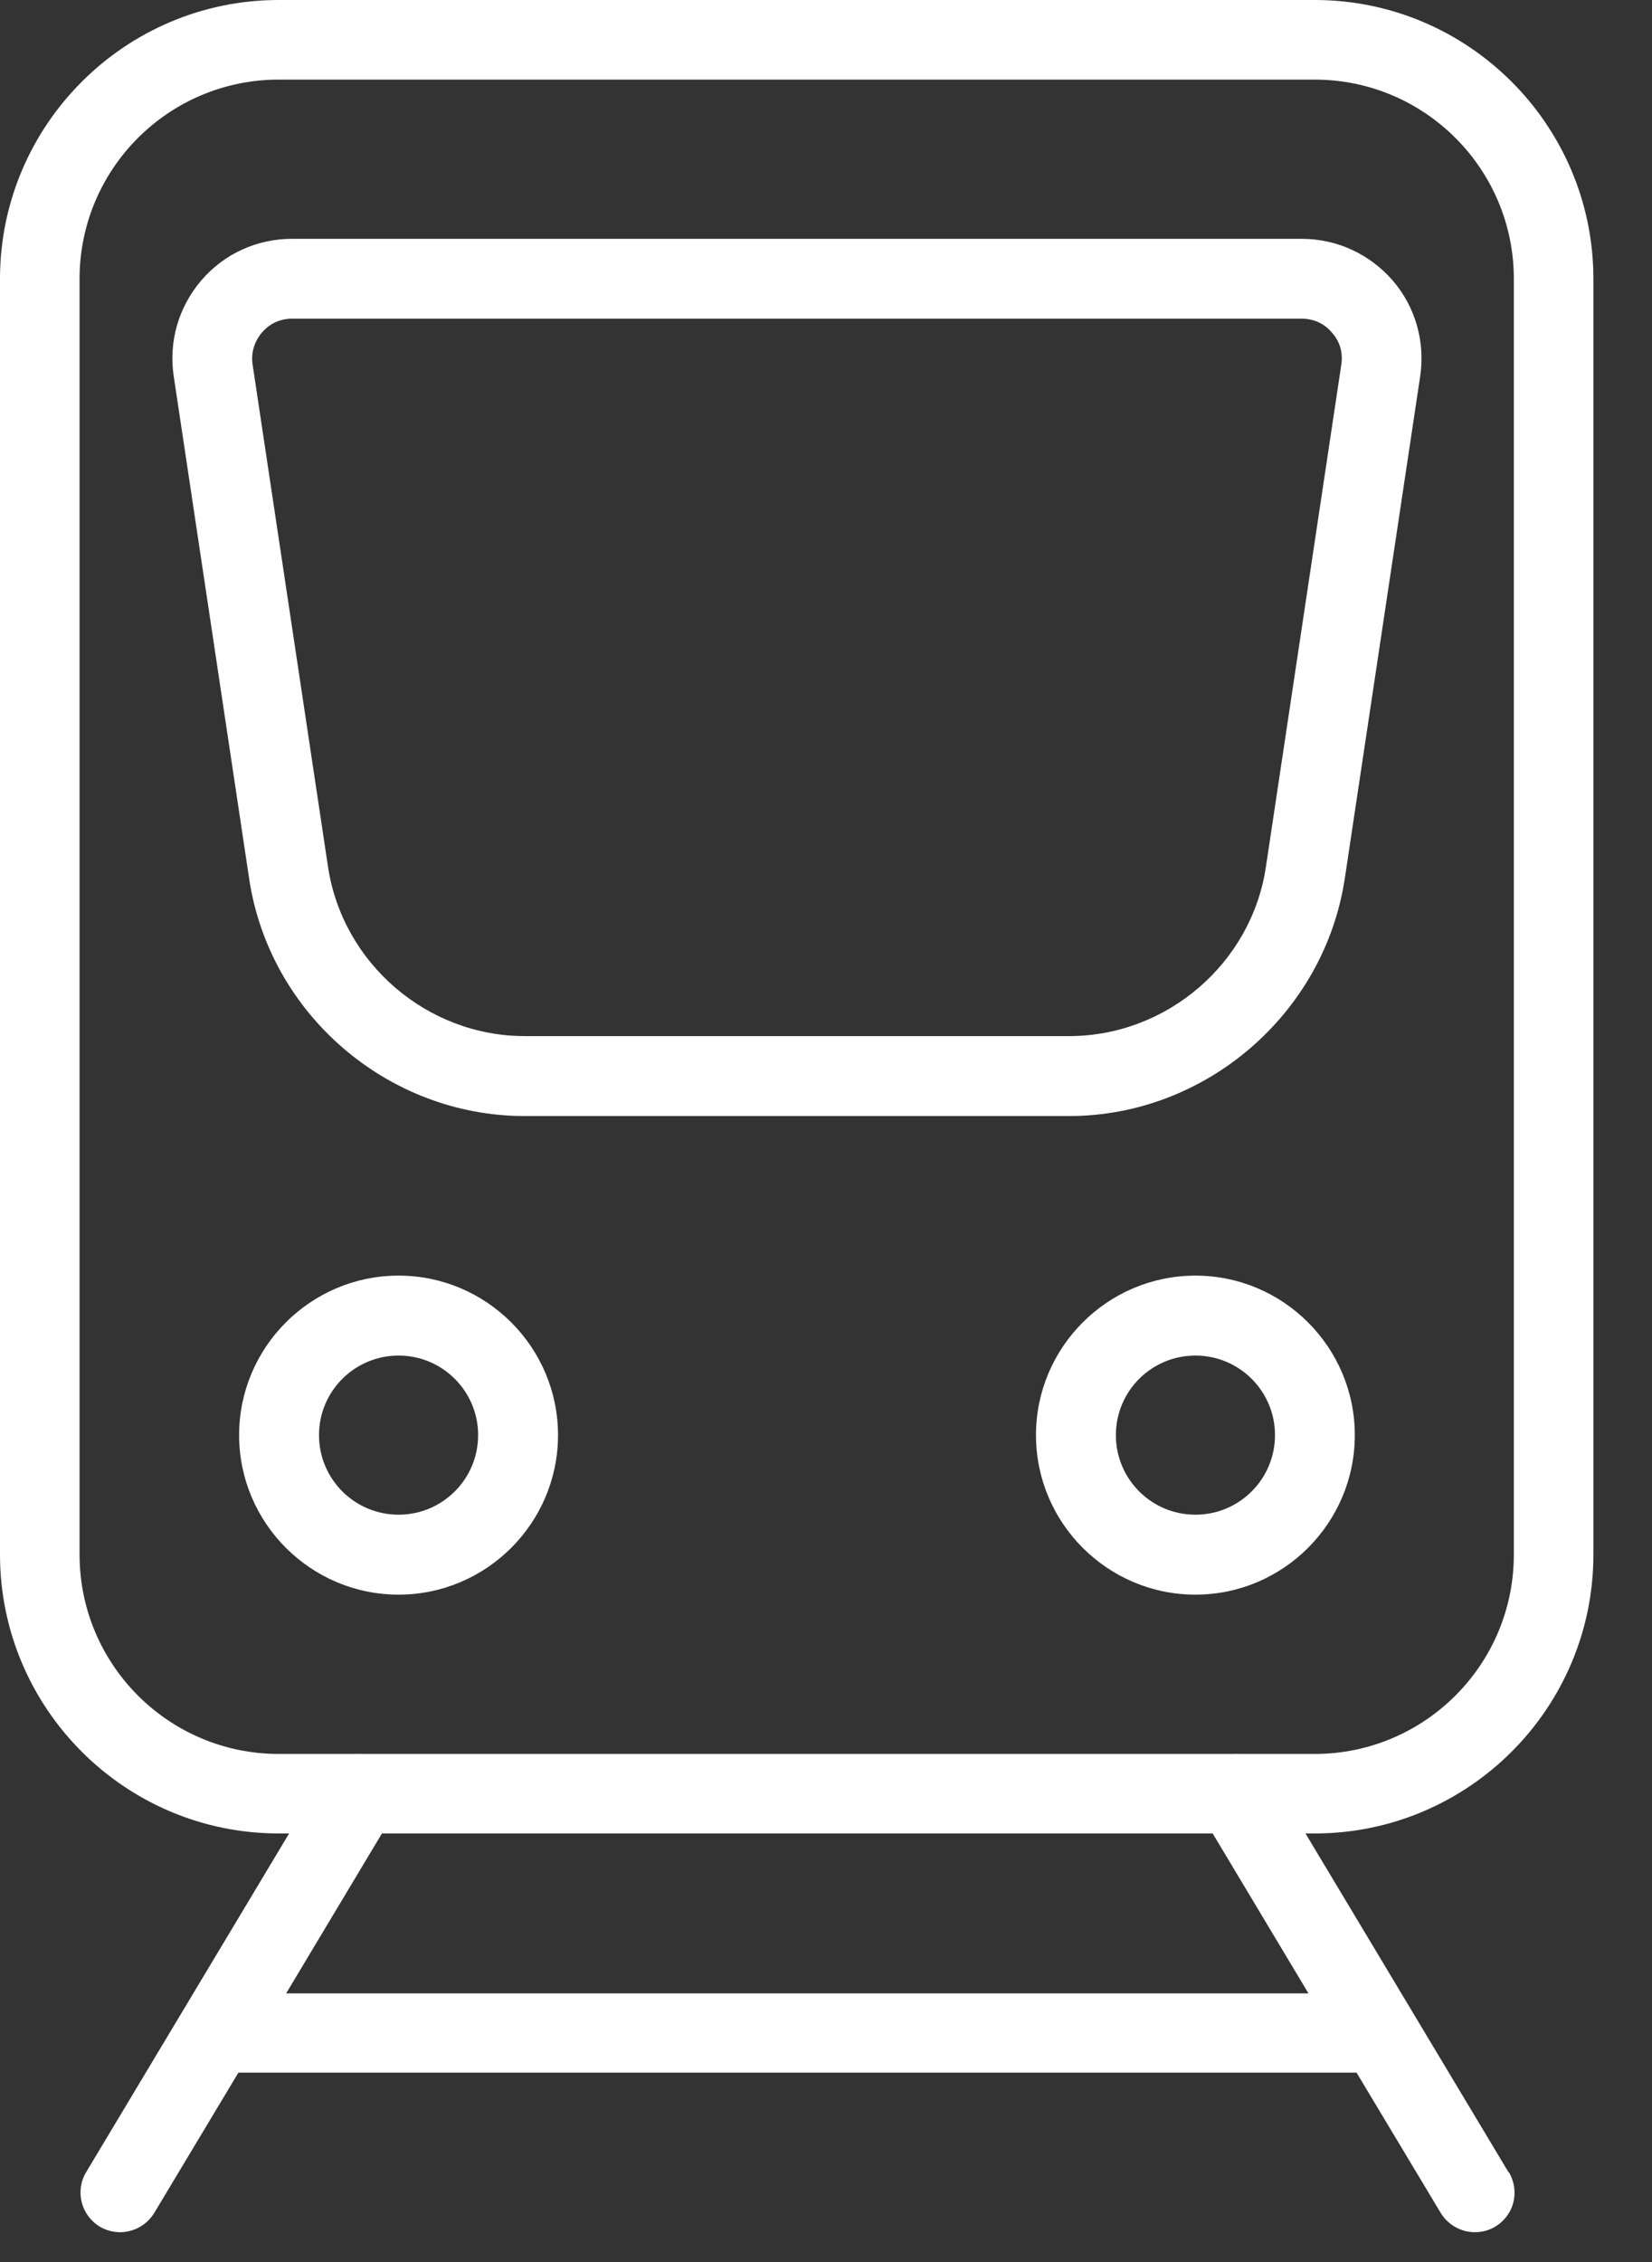 <svg width="19" height="26" viewBox="0 0 19 26" fill="none" xmlns="http://www.w3.org/2000/svg">
<rect x="0" y="0" width="19" height="26" fill="#333333" stroke="none"/>
<path d="M17.348 24.965L14.6 20.382C14.469 20.167 14.19 20.096 13.971 20.227C13.752 20.358 13.685 20.637 13.816 20.855L15.049 22.912H3.291L4.524 20.855C4.655 20.637 4.584 20.358 4.369 20.227C4.15 20.096 3.872 20.167 3.74 20.382L0.992 24.965C0.86 25.183 0.932 25.462 1.147 25.593C1.222 25.637 1.302 25.657 1.381 25.657C1.537 25.657 1.688 25.577 1.775 25.434L2.742 23.823H15.602L16.569 25.434C16.656 25.577 16.808 25.657 16.963 25.657C17.042 25.657 17.126 25.637 17.197 25.593C17.416 25.462 17.484 25.183 17.352 24.965H17.348Z" fill="white"/>
<path d="M4.584 14.662C3.573 14.662 2.75 15.485 2.75 16.495C2.75 17.506 3.573 18.329 4.584 18.329C5.594 18.329 6.418 17.506 6.418 16.495C6.418 15.485 5.594 14.662 4.584 14.662ZM4.584 17.41C4.079 17.41 3.669 17.001 3.669 16.495C3.669 15.99 4.079 15.581 4.584 15.581C5.089 15.581 5.499 15.99 5.499 16.495C5.499 17.001 5.089 17.41 4.584 17.41ZM13.749 14.662C12.738 14.662 11.915 15.485 11.915 16.495C11.915 17.506 12.738 18.329 13.749 18.329C14.759 18.329 15.582 17.506 15.582 16.495C15.582 15.485 14.759 14.662 13.749 14.662ZM13.749 17.41C13.243 17.41 12.834 17.001 12.834 16.495C12.834 15.99 13.243 15.581 13.749 15.581C14.254 15.581 14.664 15.99 14.664 16.495C14.664 17.001 14.254 17.41 13.749 17.41Z" fill="white"/>
<path d="M15.12 21.074H3.206C1.436 21.074 0 19.634 0 17.868V3.206C0 1.436 1.44 0 3.206 0H15.12C16.89 0 18.326 1.44 18.326 3.206V17.868C18.326 19.638 16.886 21.074 15.12 21.074ZM3.206 0.915C1.941 0.915 0.915 1.941 0.915 3.206V17.868C0.915 19.133 1.941 20.16 3.206 20.16H15.12C16.385 20.16 17.411 19.133 17.411 17.868V3.206C17.411 1.941 16.385 0.915 15.12 0.915H3.206Z" fill="white"/>
<path d="M12.296 12.828H6.035C4.46 12.828 3.096 11.655 2.865 10.096L1.998 4.324C1.938 3.926 2.054 3.528 2.316 3.222C2.579 2.916 2.956 2.745 3.358 2.745H14.973C15.375 2.745 15.753 2.92 16.016 3.222C16.278 3.524 16.393 3.926 16.334 4.324L15.467 10.096C15.232 11.651 13.868 12.828 12.296 12.828ZM3.358 3.663C3.223 3.663 3.1 3.719 3.012 3.823C2.925 3.926 2.885 4.057 2.905 4.189L3.772 9.96C3.939 11.074 4.914 11.909 6.035 11.909H12.296C13.422 11.909 14.397 11.07 14.56 9.96L15.427 4.189C15.447 4.053 15.411 3.926 15.319 3.823C15.232 3.719 15.109 3.663 14.973 3.663H3.358Z" fill="white"/>
</svg>
